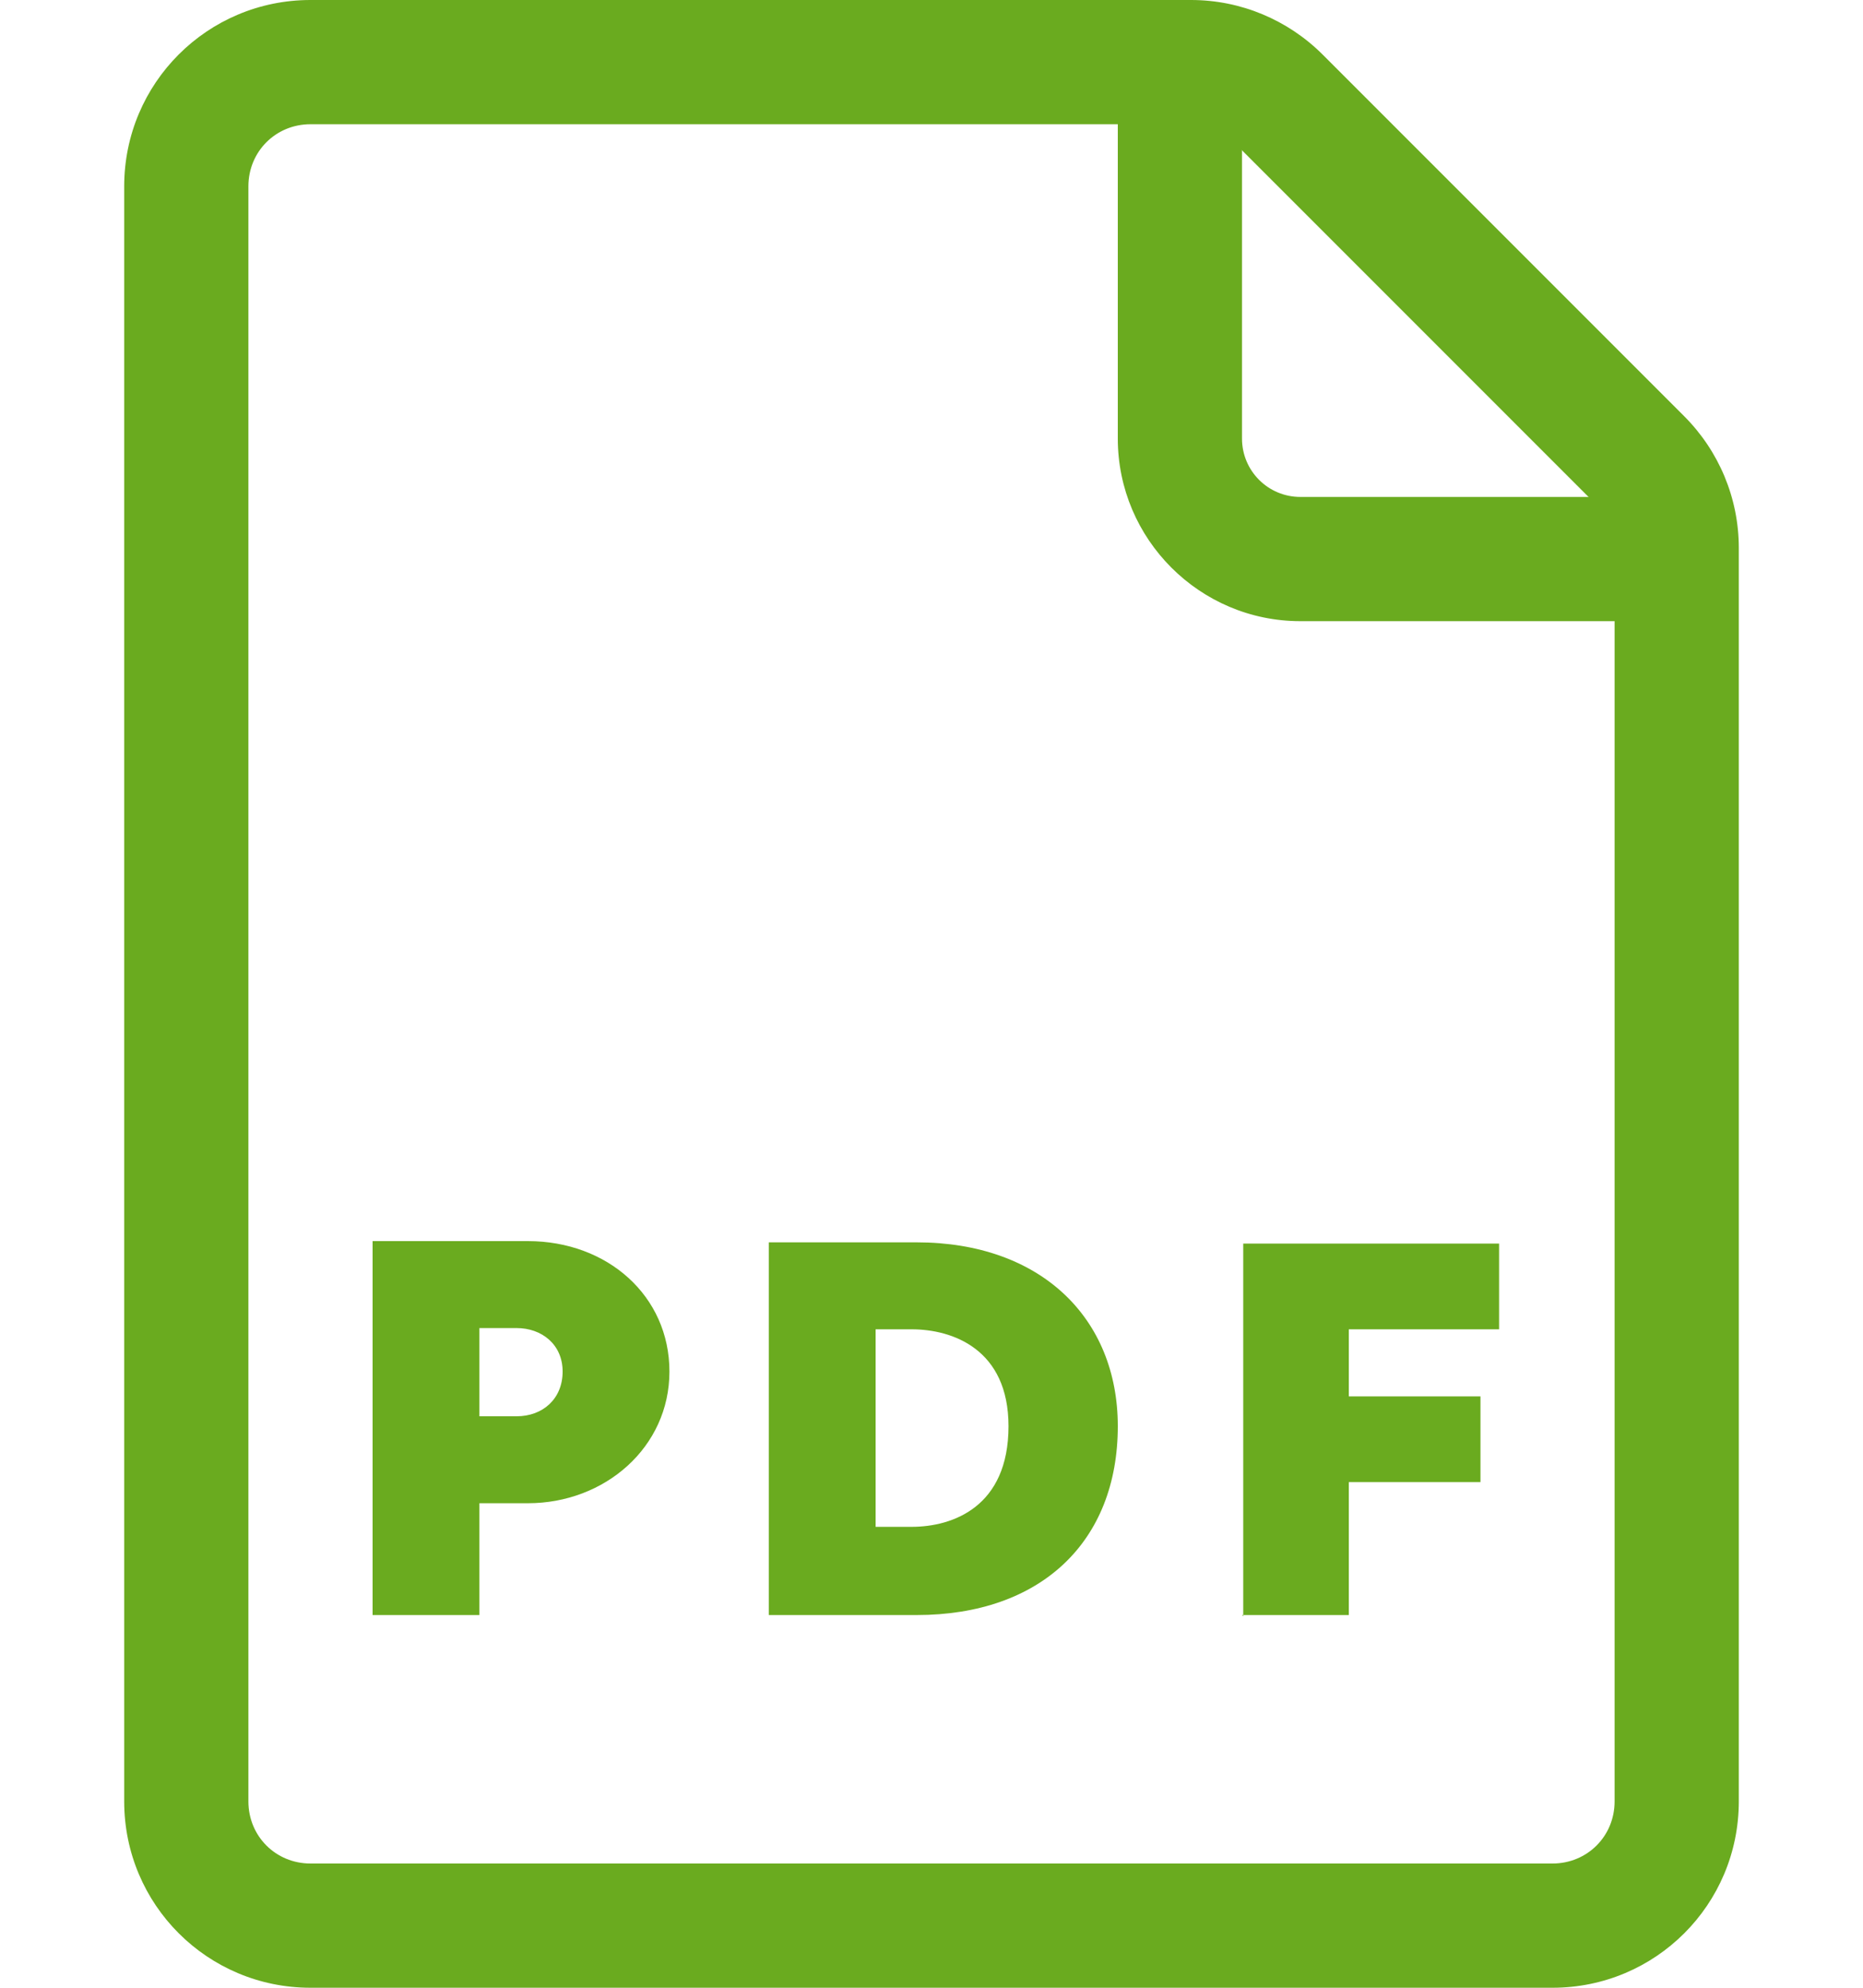<?xml version="1.0" encoding="UTF-8"?> <svg xmlns="http://www.w3.org/2000/svg" width="15" height="16" viewBox="0 0 15 16" fill="none"> <path d="M3 13H3.86V12.1H4.25C4.87 12.1 5.39 11.65 5.39 11.04C5.39 10.43 4.89 9.99 4.25 9.99H3V12.99V13ZM3.86 11.41V10.69H4.16C4.36 10.69 4.53 10.82 4.53 11.04C4.53 11.26 4.37 11.4 4.16 11.4H3.86V11.41ZM6.19 13H7.38C8.38 13 9 12.41 9 11.48C9 10.61 8.38 10 7.38 10H6.19V13ZM7.05 12.29V10.7H7.34C7.67 10.7 8.12 10.86 8.12 11.48C8.12 12.13 7.67 12.29 7.34 12.29H7.05ZM10 13H10.86V11.93H11.92V11.24H10.86V10.7H12.07V10.01H10.01V13.01L10 13Z" fill="#6AAB1F"></path> <path d="M12.5 16H2.5C1.67 16 1 15.33 1 14.5V1.5C1 0.67 1.67 0 2.5 0H9.59C9.99 0 10.37 0.16 10.65 0.44L13.56 3.35C13.84 3.63 14 4.01 14 4.41V14.5C14 15.33 13.33 16 12.5 16ZM2.5 1C2.22 1 2 1.22 2 1.5V14.5C2 14.78 2.22 15 2.5 15H12.5C12.78 15 13 14.78 13 14.5V4.41C13.001 4.344 12.988 4.279 12.962 4.219C12.936 4.159 12.898 4.105 12.85 4.06L9.94 1.15C9.847 1.057 9.722 1.003 9.59 1H2.5Z" fill="#6AAB1F"></path> <path d="M13.38 5H10.47C9.66 5 9 4.34 9 3.53V0.62C9 0.34 9.22 0.12 9.5 0.12C9.78 0.12 10 0.34 10 0.62V3.53C10 3.79 10.21 4 10.47 4H13.38C13.66 4 13.88 4.22 13.88 4.5C13.88 4.78 13.66 5 13.38 5Z" fill="#6AAB1F"></path> </svg> 